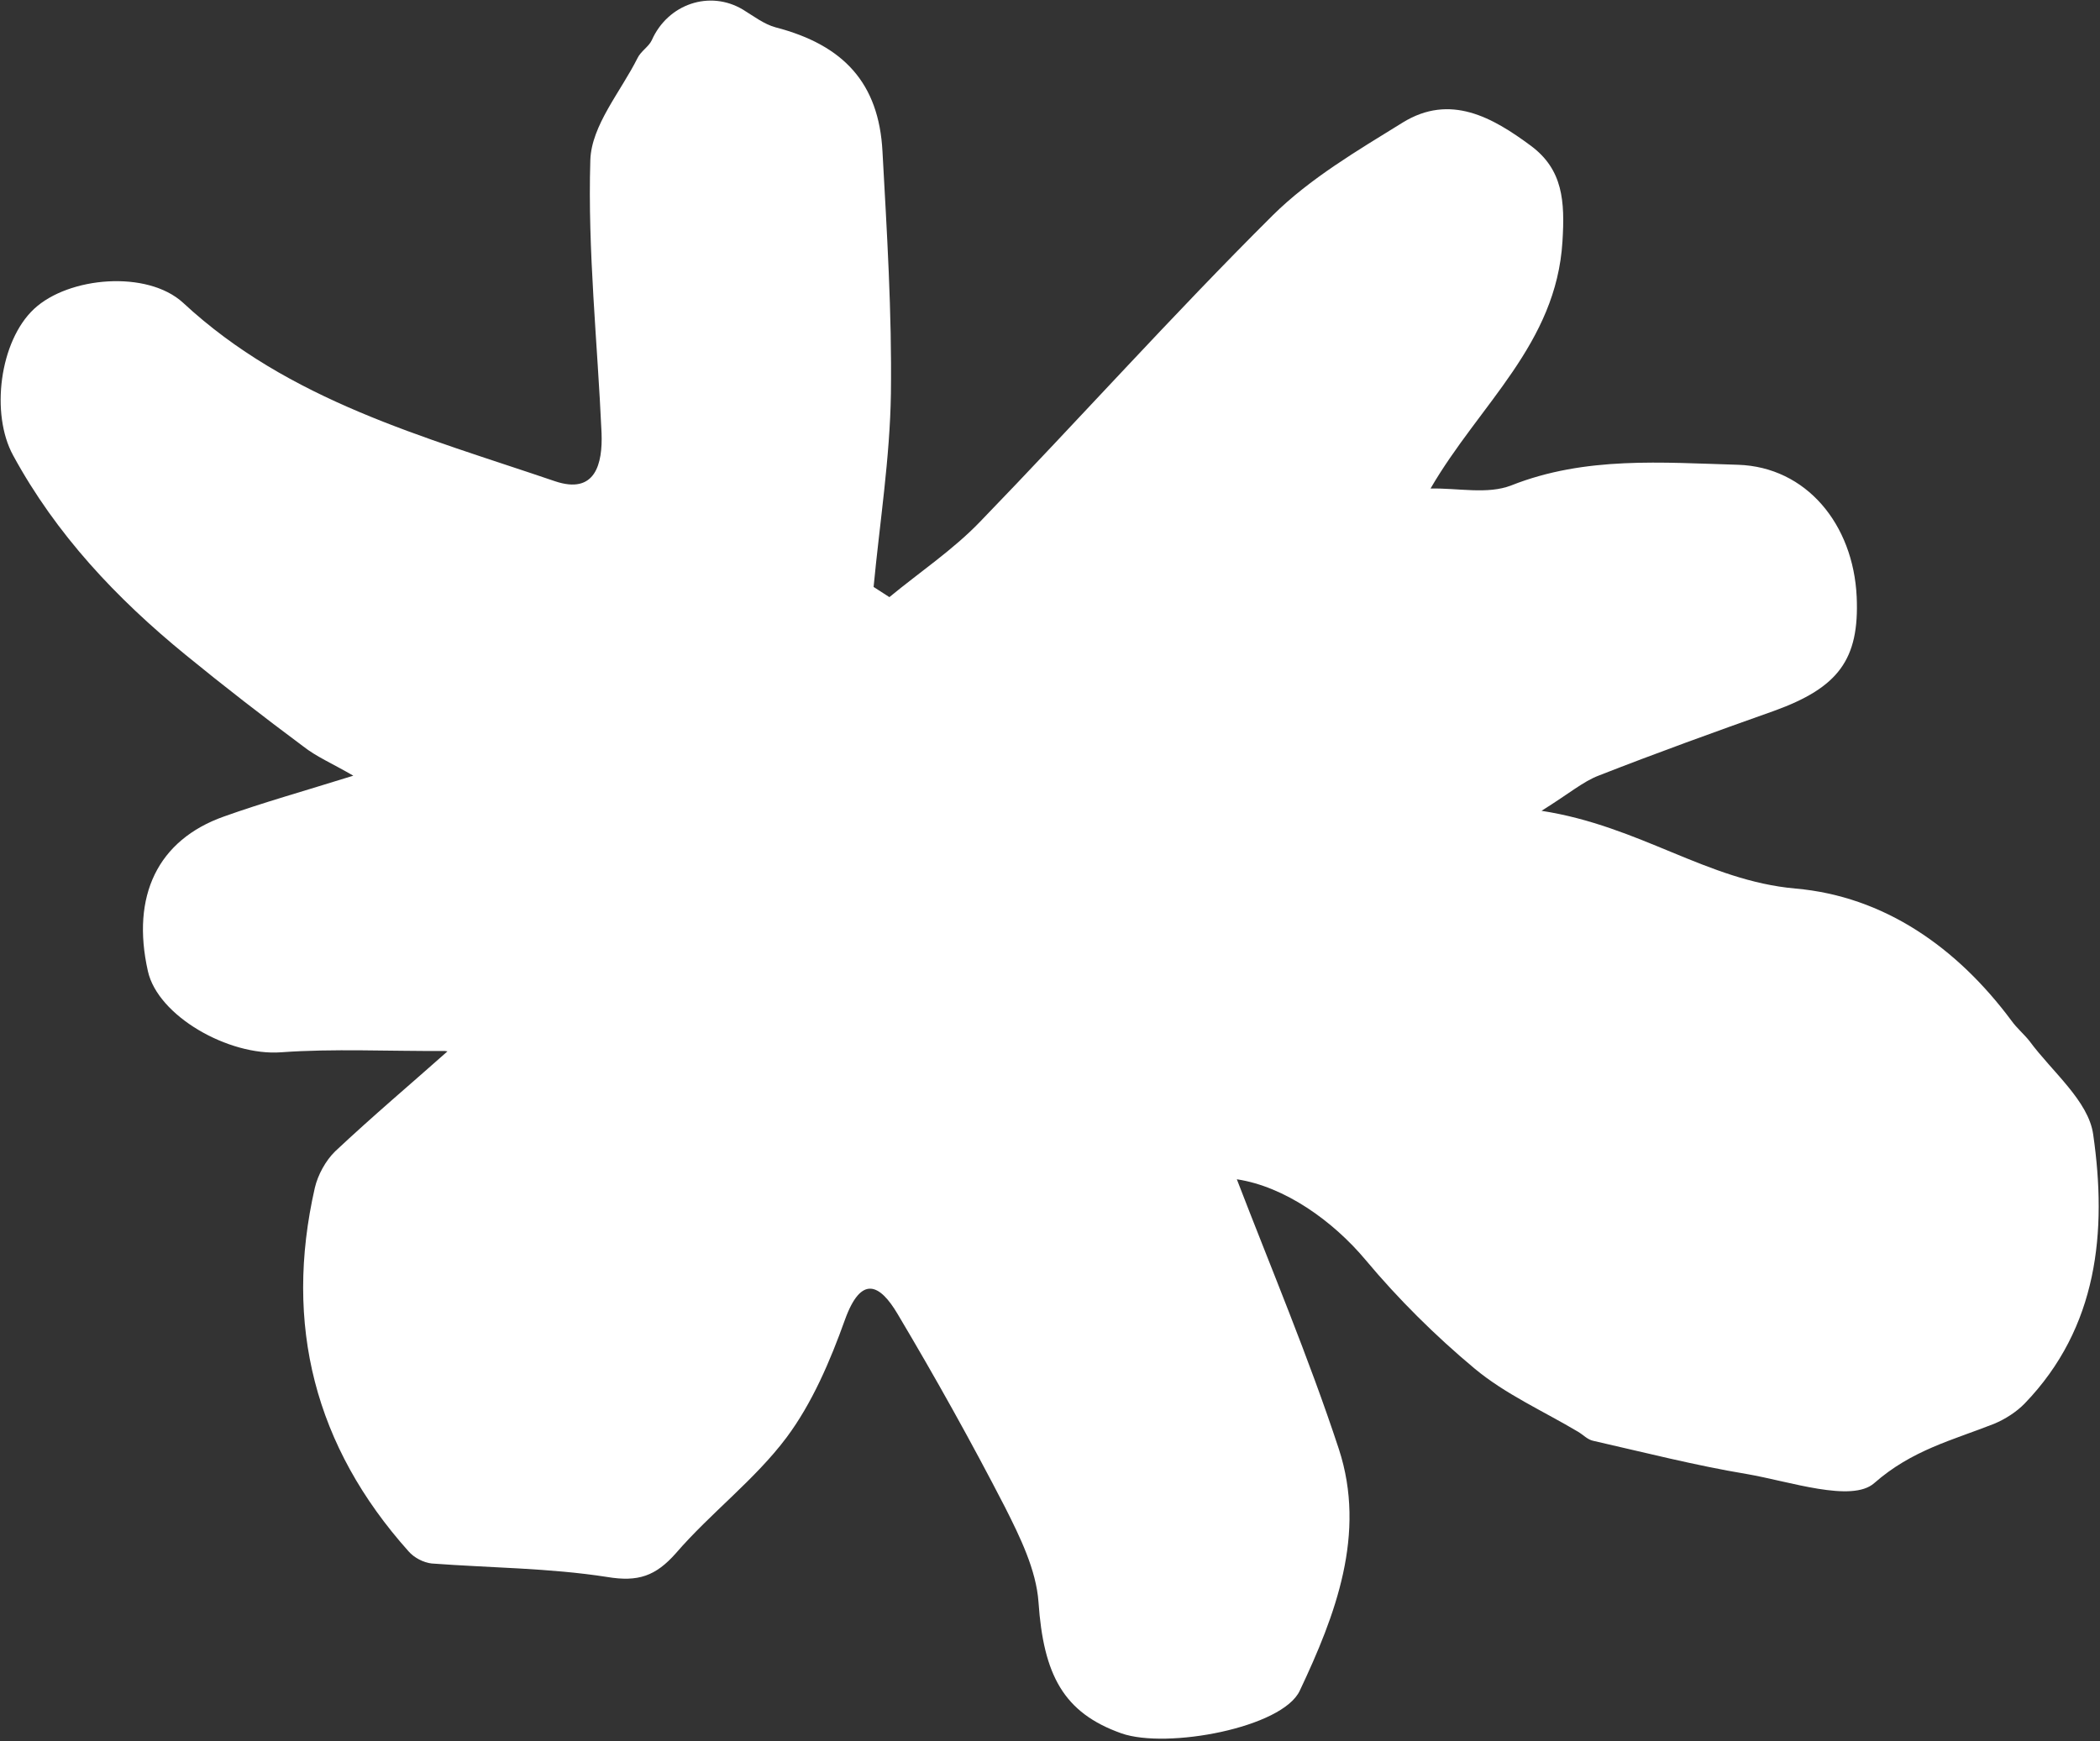 <?xml version="1.0" encoding="UTF-8"?> <svg xmlns="http://www.w3.org/2000/svg" width="609" height="505" viewBox="0 0 609 505" fill="none"><rect x="0" y="0" width="609" height="505" fill="#333333" stroke="none"/><path d="M129.005 304.837C112.436 304.937 96.812 304.109 81.459 305.223C66.291 306.32 45.752 294.696 42.882 281.653C38.001 259.892 45.705 243.64 64.943 236.832C76.192 232.812 87.611 229.619 102.458 224.991C96.327 221.426 91.749 219.5 87.915 216.475C76.363 207.875 64.979 199.073 53.849 189.966C33.817 173.611 16.303 155.059 3.822 132.115C-2.799 120.069 -0.129 98.934 9.888 89.592C19.905 80.25 42.673 78.274 53.094 87.82C83.783 116.323 122.934 126.631 160.921 139.575C172.71 143.562 174.788 134.473 174.451 125.603C173.27 99.197 170.4 72.757 171.195 46.451C171.5 36.399 179.979 26.635 184.895 16.819C185.841 14.859 188.155 13.525 189.016 11.666C193.679 1.124 205.857 -2.98 215.468 2.798C218.542 4.674 221.565 7.022 224.926 7.934C244.688 13.072 254.872 24.138 255.918 43.905C257.2 67.304 258.669 90.687 258.364 114.136C258.092 132.805 255.118 151.626 253.344 170.244L257.921 173.2C266.721 165.936 276.434 159.432 284.221 151.323C312.649 121.945 340.031 91.35 369.067 62.479C379.894 51.751 393.677 43.659 406.802 35.533C420.551 27.07 432.796 34.014 443.944 42.276C453.284 49.204 453.841 58.428 453.114 70.018C451.322 99.787 429.11 117.17 414.853 141.7C422.893 141.532 431.405 143.475 438.28 140.789C459.799 132.276 482.078 134.186 504.052 134.812C523.78 135.455 537.461 152.013 538.439 173.097C539.249 191.293 533.151 199.436 514.47 206.193C497.41 212.24 480.452 218.372 463.628 224.96C459.101 226.683 455.284 230.028 447.041 235.18C475.637 239.608 495.06 255.457 520.649 257.722C546.424 259.971 567.536 274.822 583.328 296.06C584.831 298.172 586.959 299.946 588.547 301.956C595.066 310.826 605.672 319.325 607.023 329.039C611.075 357.152 608.456 385.029 587.139 407.109C584.74 409.575 581.463 411.653 578.305 412.971C566.278 417.718 554.455 420.572 543.526 430.185C537.023 435.929 519.035 429.694 506.57 427.547C491.639 425.063 476.775 421.261 462.047 417.915C460.426 417.594 459.176 416.208 457.689 415.313C447.589 409.298 436.56 404.397 427.642 396.963C416.292 387.502 405.483 376.773 396.025 365.453C386.465 354.049 372.548 344.164 358.681 342.052C368.493 367.58 379.47 393.565 388.269 420.31C396.307 444.875 387.304 468.46 376.932 490.388C371.914 501.15 338.386 507.382 325.229 502.769C308.389 496.805 302.613 485.806 301.162 464.67C300.504 455.361 295.792 445.765 291.451 437.165C281.673 418.192 271.269 399.556 260.325 381.158C255.123 372.355 249.735 369.753 245.022 382.829C240.765 394.74 235.511 407.022 228.079 416.973C218.89 429.238 206.087 438.833 196.002 450.524C190.141 457.146 185.056 458.92 176.02 457.399C159.299 454.796 142.155 454.761 125.18 453.493C122.815 453.24 120.062 451.804 118.491 449.979C91.282 419.567 82.265 384.223 91.303 344.52C92.182 340.787 94.429 336.648 97.182 333.962C108.229 323.589 119.799 313.824 129.765 304.955L129.005 304.837Z" fill="white"></path></svg> 